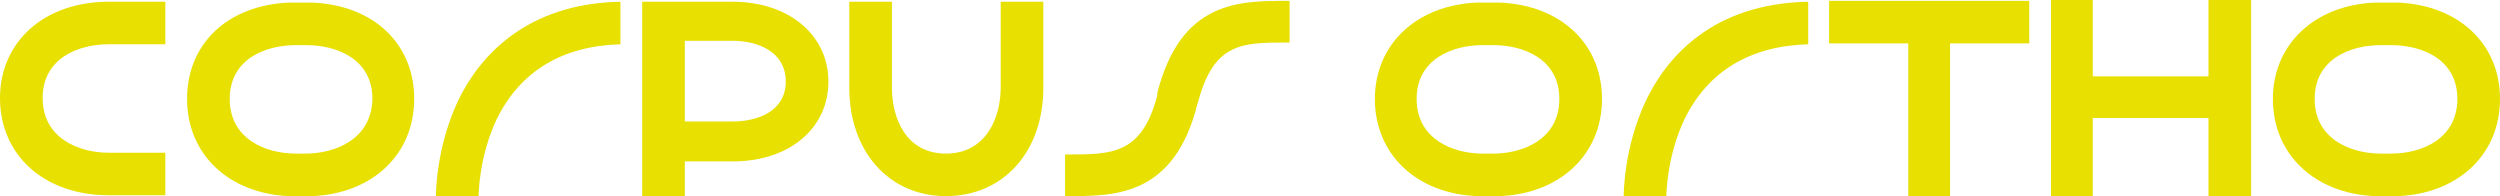 <svg width="1313" height="103" viewBox="0 0 1313 103" fill="none" xmlns="http://www.w3.org/2000/svg">
<path d="M0 51.5C0 81.58 23.308 102.544 57.127 102.544H86.833V80.213H57.127C41.131 80.213 22.394 72.465 22.394 51.5C22.394 30.535 41.131 23.244 57.127 23.244H86.833V0.912H57.127C23.308 0.912 0 21.876 0 51.5Z" fill="#E7E000"/>
<path d="M384.805 0.912H359.67H337.276V103H359.67V84.77H384.805C414.511 84.77 435.077 67.451 435.077 42.841C435.077 18.23 414.054 0.912 384.805 0.912ZM384.805 63.805H359.67V21.421H384.805C397.602 21.421 412.683 26.89 412.683 42.841C412.683 58.336 398.059 63.805 384.805 63.805Z" fill="#E7E000"/>
<path d="M525.566 46.031C525.566 61.982 517.797 80.668 496.774 80.668C475.751 80.668 468.439 61.982 468.439 46.031V0.912H446.045V46.031C446.045 79.757 467.068 103 496.774 103C526.937 103 547.959 79.757 547.959 46.031V0.912H525.566V46.031Z" fill="#E7E000"/>
<path d="M240.389 53.323C228.964 77.934 228.964 101.633 228.964 103H251.358C251.358 103 251.358 82.491 260.955 62.438C273.294 37.372 295.231 24.155 325.851 23.244V0.912C276.036 1.823 251.358 30.08 240.389 53.323Z" fill="#E7E000"/>
<path d="M864.213 53.323C852.788 77.934 852.788 101.633 852.788 103H875.181C875.181 103 875.181 82.491 884.779 62.438C897.118 37.372 919.055 24.155 949.674 23.244V0.912C899.403 1.823 875.181 30.08 864.213 53.323Z" fill="#E7E000"/>
<path d="M164.068 1.367H151.728C119.737 2.734 98.258 22.788 98.258 51.956C98.258 81.124 120.194 101.633 151.728 103H164.068C195.602 101.633 217.538 81.124 217.538 51.956C217.538 22.788 196.059 2.734 164.068 1.367ZM160.412 80.668H155.385C139.389 80.668 120.651 72.92 120.651 51.956C120.651 30.991 139.389 23.699 155.385 23.699H160.869C176.864 23.699 195.602 30.991 195.602 51.956C195.145 72.92 176.407 80.668 160.412 80.668Z" fill="#E7E000"/>
<path d="M787.891 1.367H775.552C744.018 2.734 722.082 23.243 722.082 51.956C722.082 81.124 744.018 101.633 775.552 103H787.891C819.425 101.633 841.362 81.124 841.362 51.956C841.362 22.788 819.425 2.734 787.891 1.367ZM784.235 80.668H778.751C762.756 80.668 744.018 72.92 744.018 51.956C744.018 30.991 762.756 23.699 778.751 23.699H784.235C800.231 23.699 818.968 30.991 818.968 51.956C818.968 72.92 800.231 80.668 784.235 80.668Z" fill="#E7E000"/>
<path d="M1259.53 1.367H1247.19C1215.66 2.734 1193.72 23.243 1193.72 51.956C1193.72 81.124 1215.66 101.633 1247.19 103H1259.53C1291.06 101.633 1313 81.124 1313 51.956C1313 22.788 1291.06 2.734 1259.53 1.367ZM1255.87 80.668H1250.39C1234.39 80.668 1215.66 72.92 1215.66 51.956C1215.66 30.991 1234.39 23.699 1250.39 23.699H1255.87C1271.87 23.699 1290.61 30.991 1290.61 51.956C1290.61 72.92 1271.87 80.668 1255.87 80.668Z" fill="#E7E000"/>
<path d="M607.828 48.765V50.133C599.602 81.124 584.063 81.124 560.756 81.124H559.385V103H560.756C561.213 103 561.67 103 562.127 103C586.806 103 616.969 102.088 628.851 54.69L629.308 53.323C637.534 22.332 652.616 22.332 675.923 22.332H677.294V0.456H675.923C650.787 0.456 620.168 0.456 607.828 48.765Z" fill="#E7E000"/>
<path d="M1159.9 40.106H1099.12V0H1077.18V103H1099.12V61.982H1159.9V103H1182.29V0H1159.9V40.106Z" fill="#E7E000"/>
<path d="M960.643 22.787H1002.23V103H1024.17V22.787H1065.76V0.456H960.643V22.787Z" fill="#E7E000"/>
</svg>
